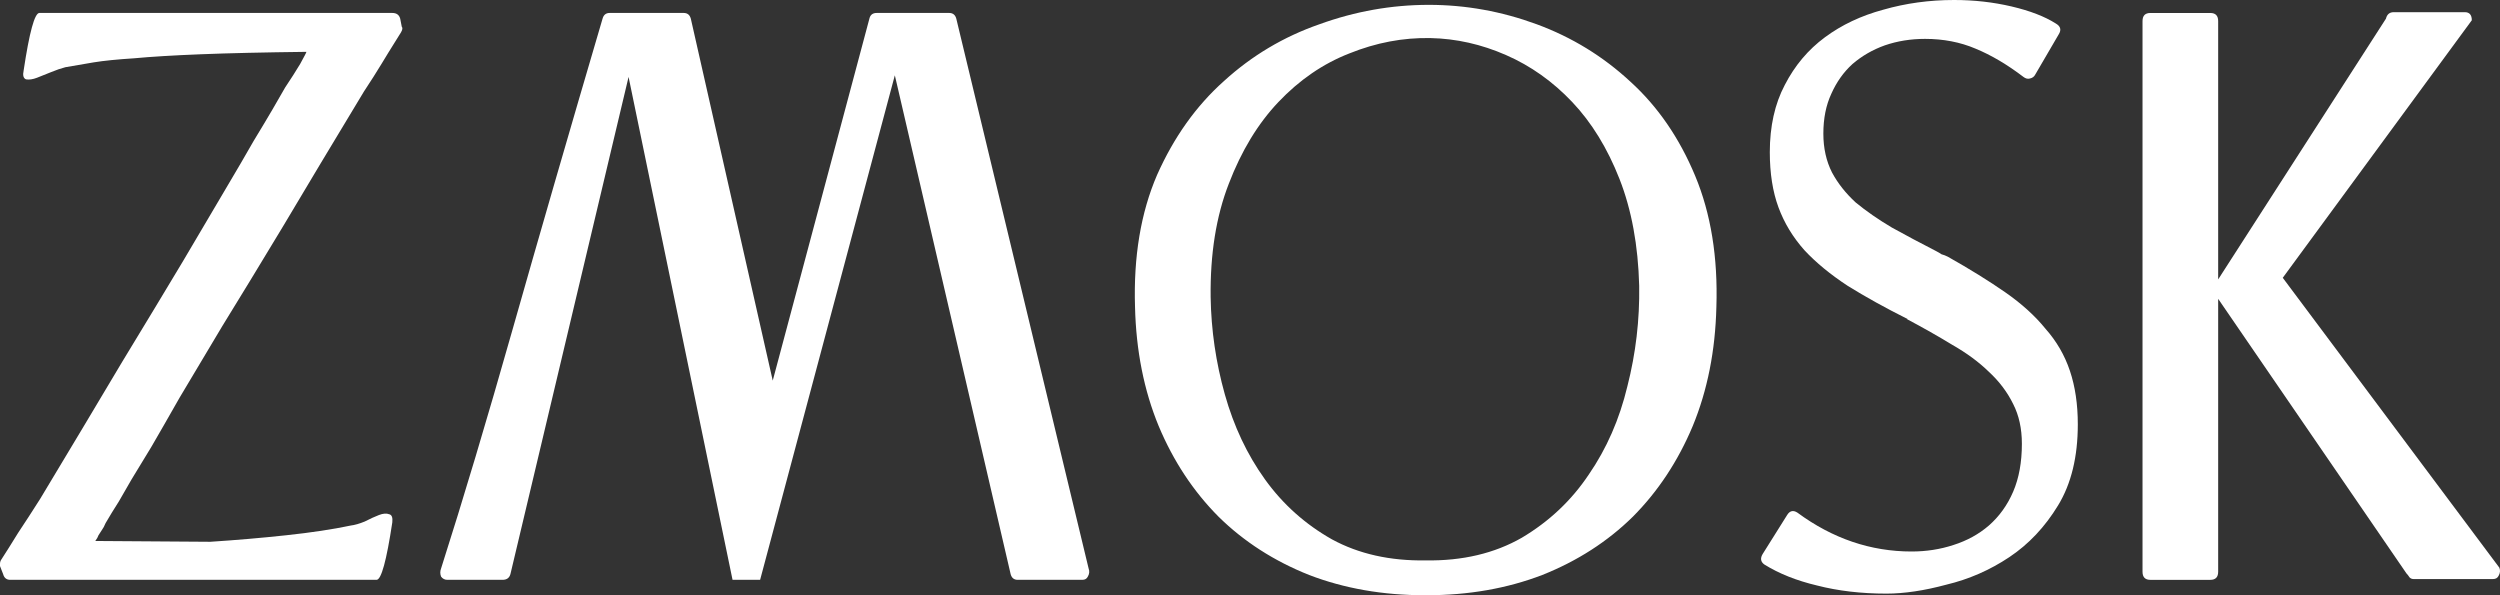 <?xml version="1.0" encoding="UTF-8"?> <svg xmlns="http://www.w3.org/2000/svg" width="105" height="25" viewBox="0 0 105 25" fill="none"><rect x="0" y="0" width="105" height="25" fill="#333333" stroke="none"/><path d="M100.21 0.783C100.254 0.601 100.364 0.511 100.541 0.511H103.519C103.717 0.511 103.816 0.624 103.816 0.851L95.876 11.667L104.974 23.844C105.018 23.957 105.007 24.07 104.941 24.184C104.897 24.274 104.82 24.32 104.71 24.32H101.368C101.302 24.32 101.247 24.297 101.203 24.252C101.158 24.184 101.114 24.127 101.07 24.082L93.163 12.551V24.014C93.163 24.241 93.052 24.354 92.832 24.354H90.317C90.097 24.354 89.986 24.241 89.986 24.014V0.885C89.986 0.658 90.097 0.545 90.317 0.545H92.832C93.052 0.545 93.163 0.658 93.163 0.885V11.735L100.21 0.783Z" fill="white"></path><path d="M87.268 17.823C87.268 19.183 86.993 20.317 86.441 21.224C85.89 22.131 85.206 22.857 84.39 23.401C83.574 23.945 82.691 24.331 81.743 24.557C80.816 24.807 79.978 24.932 79.228 24.932C78.169 24.932 77.199 24.818 76.317 24.591C75.457 24.387 74.718 24.093 74.1 23.707C73.945 23.594 73.924 23.446 74.034 23.265L75.059 21.632C75.17 21.451 75.313 21.417 75.49 21.53C76.967 22.619 78.567 23.163 80.287 23.163C80.905 23.163 81.489 23.072 82.041 22.891C82.614 22.709 83.11 22.437 83.529 22.075C83.971 21.689 84.312 21.213 84.555 20.646C84.798 20.079 84.919 19.41 84.919 18.639C84.919 18.004 84.798 17.449 84.555 16.973C84.312 16.474 83.971 16.02 83.529 15.612C83.11 15.204 82.603 14.83 82.007 14.49C81.412 14.127 80.772 13.764 80.088 13.401H80.122C79.173 12.925 78.335 12.46 77.607 12.007C76.879 11.53 76.273 11.032 75.787 10.51C75.302 9.966 74.938 9.365 74.695 8.707C74.453 8.05 74.332 7.279 74.332 6.394C74.332 5.306 74.541 4.365 74.96 3.571C75.379 2.755 75.942 2.086 76.648 1.565C77.353 1.043 78.169 0.658 79.096 0.408C80.044 0.136 81.037 0 82.074 0C82.912 0 83.717 0.091 84.489 0.272C85.261 0.454 85.879 0.692 86.342 0.986C86.54 1.1 86.584 1.247 86.474 1.429L85.482 3.129C85.437 3.22 85.36 3.277 85.25 3.299C85.162 3.322 85.073 3.299 84.985 3.231C84.302 2.71 83.629 2.313 82.967 2.041C82.327 1.769 81.621 1.633 80.85 1.633C80.254 1.633 79.692 1.723 79.162 1.905C78.655 2.086 78.203 2.347 77.806 2.687C77.431 3.027 77.133 3.447 76.912 3.946C76.692 4.422 76.581 4.977 76.581 5.612C76.581 6.224 76.703 6.769 76.945 7.245C77.188 7.698 77.519 8.118 77.938 8.503C78.379 8.866 78.886 9.218 79.46 9.558C80.033 9.875 80.651 10.204 81.313 10.544C81.401 10.589 81.478 10.635 81.544 10.68C81.632 10.703 81.721 10.737 81.809 10.782C82.735 11.304 83.54 11.803 84.224 12.279C84.908 12.755 85.471 13.265 85.912 13.809C86.375 14.331 86.717 14.92 86.937 15.578C87.158 16.236 87.268 16.984 87.268 17.823Z" fill="white"></path><path d="M59.846 25C58.082 25 56.461 24.716 54.983 24.149C53.505 23.56 52.237 22.743 51.178 21.7C50.119 20.635 49.281 19.365 48.663 17.891C48.046 16.394 47.715 14.728 47.671 12.891C47.605 10.782 47.913 8.934 48.597 7.347C49.303 5.76 50.241 4.444 51.41 3.401C52.579 2.336 53.913 1.542 55.413 1.02C56.913 0.476 58.446 0.204 60.012 0.204C61.556 0.204 63.067 0.476 64.545 1.02C66.023 1.565 67.335 2.37 68.482 3.435C69.629 4.478 70.533 5.794 71.195 7.381C71.857 8.968 72.155 10.805 72.088 12.891C72.044 14.728 71.713 16.394 71.096 17.891C70.478 19.365 69.64 20.635 68.581 21.7C67.522 22.743 66.254 23.56 64.776 24.149C63.298 24.716 61.677 25 59.913 25H59.846ZM68.846 12.007C68.802 10.306 68.526 8.809 68.019 7.517C67.511 6.224 66.85 5.147 66.034 4.286C65.218 3.424 64.291 2.766 63.254 2.313C62.218 1.859 61.159 1.621 60.078 1.599C58.931 1.576 57.795 1.791 56.67 2.245C55.567 2.676 54.575 3.356 53.693 4.286C52.832 5.193 52.138 6.338 51.608 7.721C51.079 9.082 50.825 10.669 50.847 12.483C50.869 13.866 51.068 15.226 51.443 16.564C51.818 17.902 52.38 19.093 53.13 20.136C53.88 21.179 54.818 22.018 55.942 22.653C57.067 23.265 58.38 23.56 59.88 23.537C61.424 23.56 62.769 23.242 63.916 22.585C65.063 21.904 66.001 21.02 66.728 19.932C67.478 18.843 68.019 17.607 68.35 16.224C68.703 14.841 68.868 13.435 68.846 12.007Z" fill="white"></path><path d="M26.4 3.231L21.437 24.115C21.393 24.274 21.282 24.353 21.106 24.353H18.79C18.68 24.353 18.591 24.308 18.525 24.217C18.481 24.104 18.481 23.99 18.525 23.877C19.452 20.974 20.455 17.619 21.536 13.809C22.617 10 23.874 5.657 25.308 0.782C25.352 0.623 25.451 0.544 25.606 0.544H28.716C28.87 0.544 28.969 0.623 29.014 0.782L32.455 15.986L36.524 0.748C36.568 0.612 36.667 0.544 36.822 0.544H39.866C40.02 0.544 40.12 0.623 40.164 0.782L45.722 23.877C45.766 23.99 45.755 24.104 45.689 24.217C45.645 24.308 45.568 24.353 45.457 24.353H42.744C42.59 24.353 42.491 24.274 42.447 24.115L37.583 3.163L31.925 24.353H30.767L26.4 3.231Z" fill="white"></path><path d="M12.904 2.177C11.073 2.199 9.584 2.233 8.437 2.279C7.29 2.324 6.353 2.381 5.625 2.449C4.919 2.494 4.356 2.551 3.937 2.619C3.518 2.687 3.121 2.755 2.746 2.823C2.57 2.868 2.371 2.936 2.151 3.027C1.93 3.118 1.732 3.197 1.555 3.265C1.379 3.333 1.224 3.356 1.092 3.333C0.982 3.288 0.948 3.163 0.993 2.959C1.235 1.349 1.456 0.544 1.654 0.544H16.477C16.653 0.544 16.764 0.623 16.808 0.782L16.874 1.122C16.918 1.168 16.907 1.247 16.841 1.36C16.686 1.61 16.51 1.893 16.311 2.211C16.135 2.505 15.925 2.845 15.683 3.231L15.286 3.843C13.984 5.997 12.848 7.891 11.878 9.523C10.907 11.133 10.058 12.528 9.33 13.707C8.624 14.886 8.029 15.884 7.544 16.7C7.08 17.517 6.683 18.208 6.353 18.775C6.022 19.319 5.746 19.773 5.525 20.136C5.327 20.476 5.15 20.782 4.996 21.054L4.698 21.53C4.588 21.711 4.5 21.859 4.434 21.972C4.389 22.085 4.334 22.188 4.268 22.278C4.224 22.346 4.18 22.414 4.136 22.482C4.114 22.55 4.07 22.63 4.003 22.721L8.834 22.755C9.893 22.686 10.951 22.596 12.01 22.482C13.069 22.369 13.973 22.233 14.723 22.074C14.9 22.052 15.098 21.995 15.319 21.904C15.539 21.791 15.738 21.7 15.914 21.632C16.091 21.564 16.234 21.553 16.345 21.598C16.455 21.621 16.499 21.734 16.477 21.938C16.234 23.548 16.014 24.353 15.815 24.353H0.43C0.276 24.353 0.176 24.274 0.132 24.115L0 23.775C0 23.752 0 23.718 0 23.673C0 23.628 0.011 23.582 0.033 23.537C0.254 23.197 0.496 22.811 0.761 22.38C1.048 21.95 1.357 21.473 1.687 20.952C3.011 18.752 4.158 16.836 5.128 15.204C6.121 13.571 6.97 12.165 7.676 10.986C8.382 9.784 8.977 8.775 9.463 7.959C9.948 7.142 10.345 6.462 10.654 5.918C10.985 5.374 11.249 4.932 11.448 4.591C11.646 4.251 11.823 3.945 11.977 3.673C12.22 3.31 12.429 2.982 12.606 2.687C12.782 2.369 12.87 2.199 12.87 2.177H12.904Z" fill="white"></path></svg> 